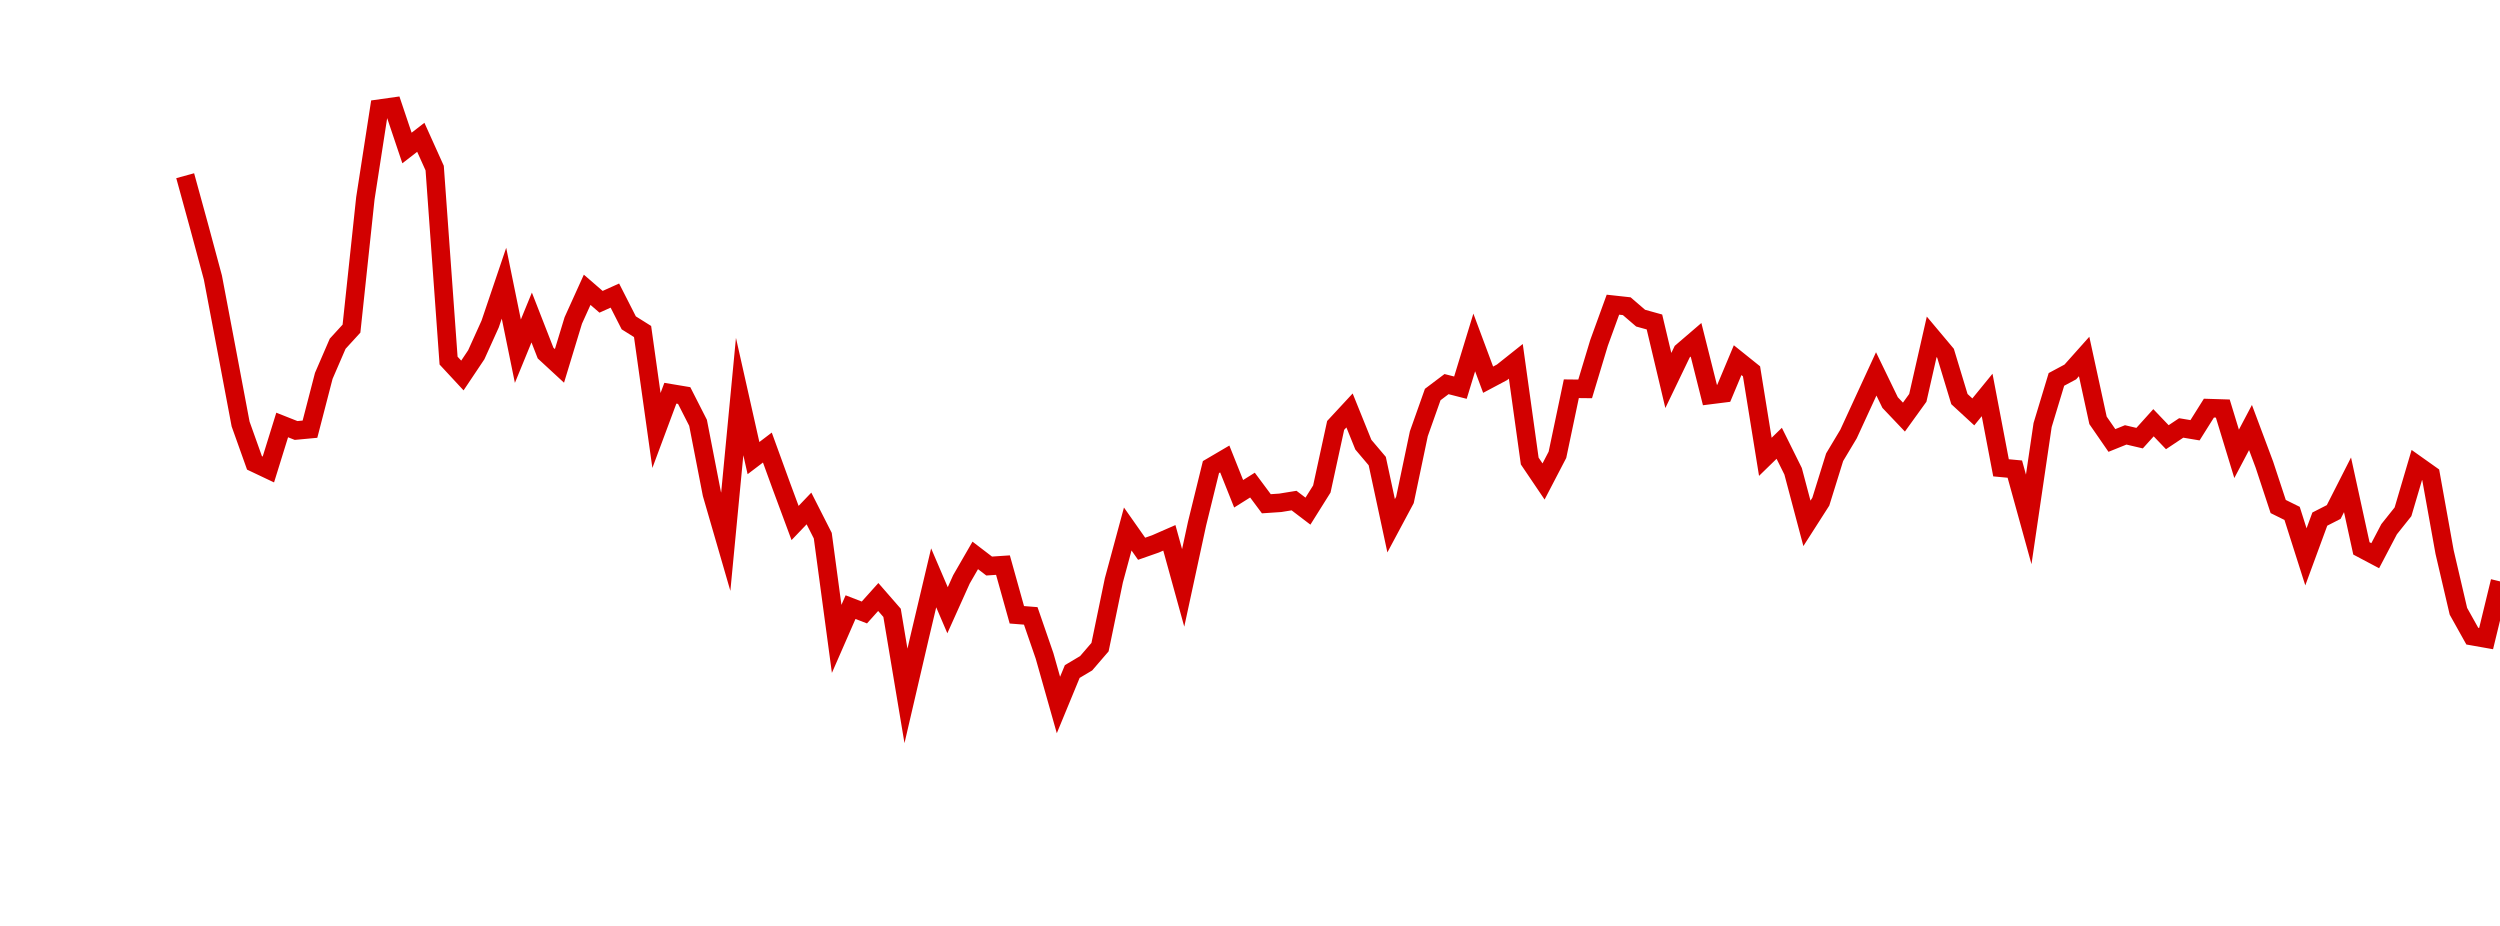 <?xml version="1.0" encoding="UTF-8"?>
<svg xmlns="http://www.w3.org/2000/svg" xmlns:xlink="http://www.w3.org/1999/xlink" width="135pt" height="50pt" viewBox="0 0 135 50" version="1.1">
<defs>
<clipPath id="0jHoWxJwSG__clip1">
  <path d="M 9.5 0 L 135 0 L 135 40.5 L 9.5 40.5 Z M 9.5 0 "/>
</clipPath>
</defs>
<g id="surface1376740">
<g clip-path="url(#0jHoWxJwSG__clip1)" clip-rule="nonzero">
<path style="fill:none;stroke-width:1;stroke-linecap:butt;stroke-linejoin:miter;stroke:rgb(82.353%,0%,0%);stroke-opacity:1;stroke-miterlimit:10;" d="M 10 9.488 L 10.75 12.219 L 11.496 14.988 L 12.246 18.941 L 12.992 22.895 L 13.742 24.996 L 14.492 25.352 L 15.238 22.949 L 15.988 23.246 L 16.738 23.176 L 17.484 20.297 L 18.234 18.562 L 18.98 17.746 L 19.73 10.707 L 20.48 5.867 L 21.227 5.762 L 21.977 7.992 L 22.723 7.414 L 23.473 9.078 L 24.223 19.473 L 24.969 20.277 L 25.719 19.156 L 26.469 17.496 L 27.215 15.293 L 27.965 18.965 L 28.711 17.145 L 29.461 19.066 L 30.211 19.758 L 30.957 17.305 L 31.707 15.648 L 32.457 16.297 L 33.203 15.961 L 33.953 17.434 L 34.699 17.902 L 35.449 23.246 L 36.199 21.234 L 36.945 21.359 L 37.695 22.832 L 38.441 26.668 L 39.191 29.254 L 39.941 21.414 L 40.688 24.738 L 41.438 24.168 L 42.188 26.23 L 42.934 28.242 L 43.684 27.457 L 44.43 28.926 L 45.18 34.5 L 45.93 32.785 L 46.676 33.074 L 47.426 32.238 L 48.172 33.094 L 48.922 37.578 L 49.672 34.355 L 50.418 31.203 L 51.168 32.953 L 51.918 31.285 L 52.664 29.992 L 53.414 30.566 L 54.16 30.516 L 54.91 33.199 L 55.66 33.258 L 56.406 35.418 L 57.156 38.07 L 57.902 36.262 L 58.652 35.816 L 59.402 34.945 L 60.148 31.34 L 60.898 28.566 L 61.648 29.633 L 62.395 29.371 L 63.145 29.043 L 63.891 31.746 L 64.641 28.277 L 65.391 25.223 L 66.137 24.785 L 66.887 26.664 L 67.633 26.195 L 68.383 27.203 L 69.133 27.152 L 69.879 27.031 L 70.629 27.602 L 71.379 26.406 L 72.125 22.973 L 72.875 22.164 L 73.621 24.012 L 74.371 24.898 L 75.121 28.391 L 75.867 26.996 L 76.617 23.422 L 77.367 21.305 L 78.113 20.742 L 78.863 20.934 L 79.609 18.492 L 80.359 20.504 L 81.109 20.105 L 81.855 19.512 L 82.605 24.895 L 83.352 26 L 84.102 24.559 L 84.852 20.992 L 85.598 21 L 86.348 18.516 L 87.098 16.453 L 87.844 16.535 L 88.594 17.18 L 89.34 17.387 L 90.09 20.547 L 90.84 18.988 L 91.586 18.348 L 92.336 21.332 L 93.082 21.238 L 93.832 19.449 L 94.582 20.051 L 95.328 24.668 L 96.078 23.938 L 96.828 25.449 L 97.574 28.262 L 98.324 27.09 L 99.07 24.691 L 99.82 23.438 L 100.57 21.809 L 101.316 20.191 L 102.066 21.738 L 102.812 22.523 L 103.562 21.484 L 104.312 18.188 L 105.059 19.078 L 105.809 21.551 L 106.559 22.242 L 107.305 21.328 L 108.055 25.262 L 108.801 25.332 L 109.551 28.047 L 110.301 22.953 L 111.047 20.488 L 111.797 20.086 L 112.543 19.25 L 113.293 22.699 L 114.043 23.785 L 114.789 23.484 L 115.539 23.66 L 116.289 22.828 L 117.035 23.609 L 117.785 23.109 L 118.531 23.234 L 119.281 22.039 L 120.031 22.062 L 120.777 24.508 L 121.527 23.086 L 122.277 25.09 L 123.023 27.352 L 123.773 27.723 L 124.52 30.07 L 125.27 28.031 L 126.02 27.648 L 126.766 26.18 L 127.516 29.613 L 128.262 30.008 L 129.012 28.578 L 129.762 27.637 L 130.508 25.109 L 131.258 25.641 L 132.008 29.812 L 132.754 33.008 L 133.504 34.352 L 134.25 34.484 L 135 31.395 "/>
</g>
</g>
</svg>
